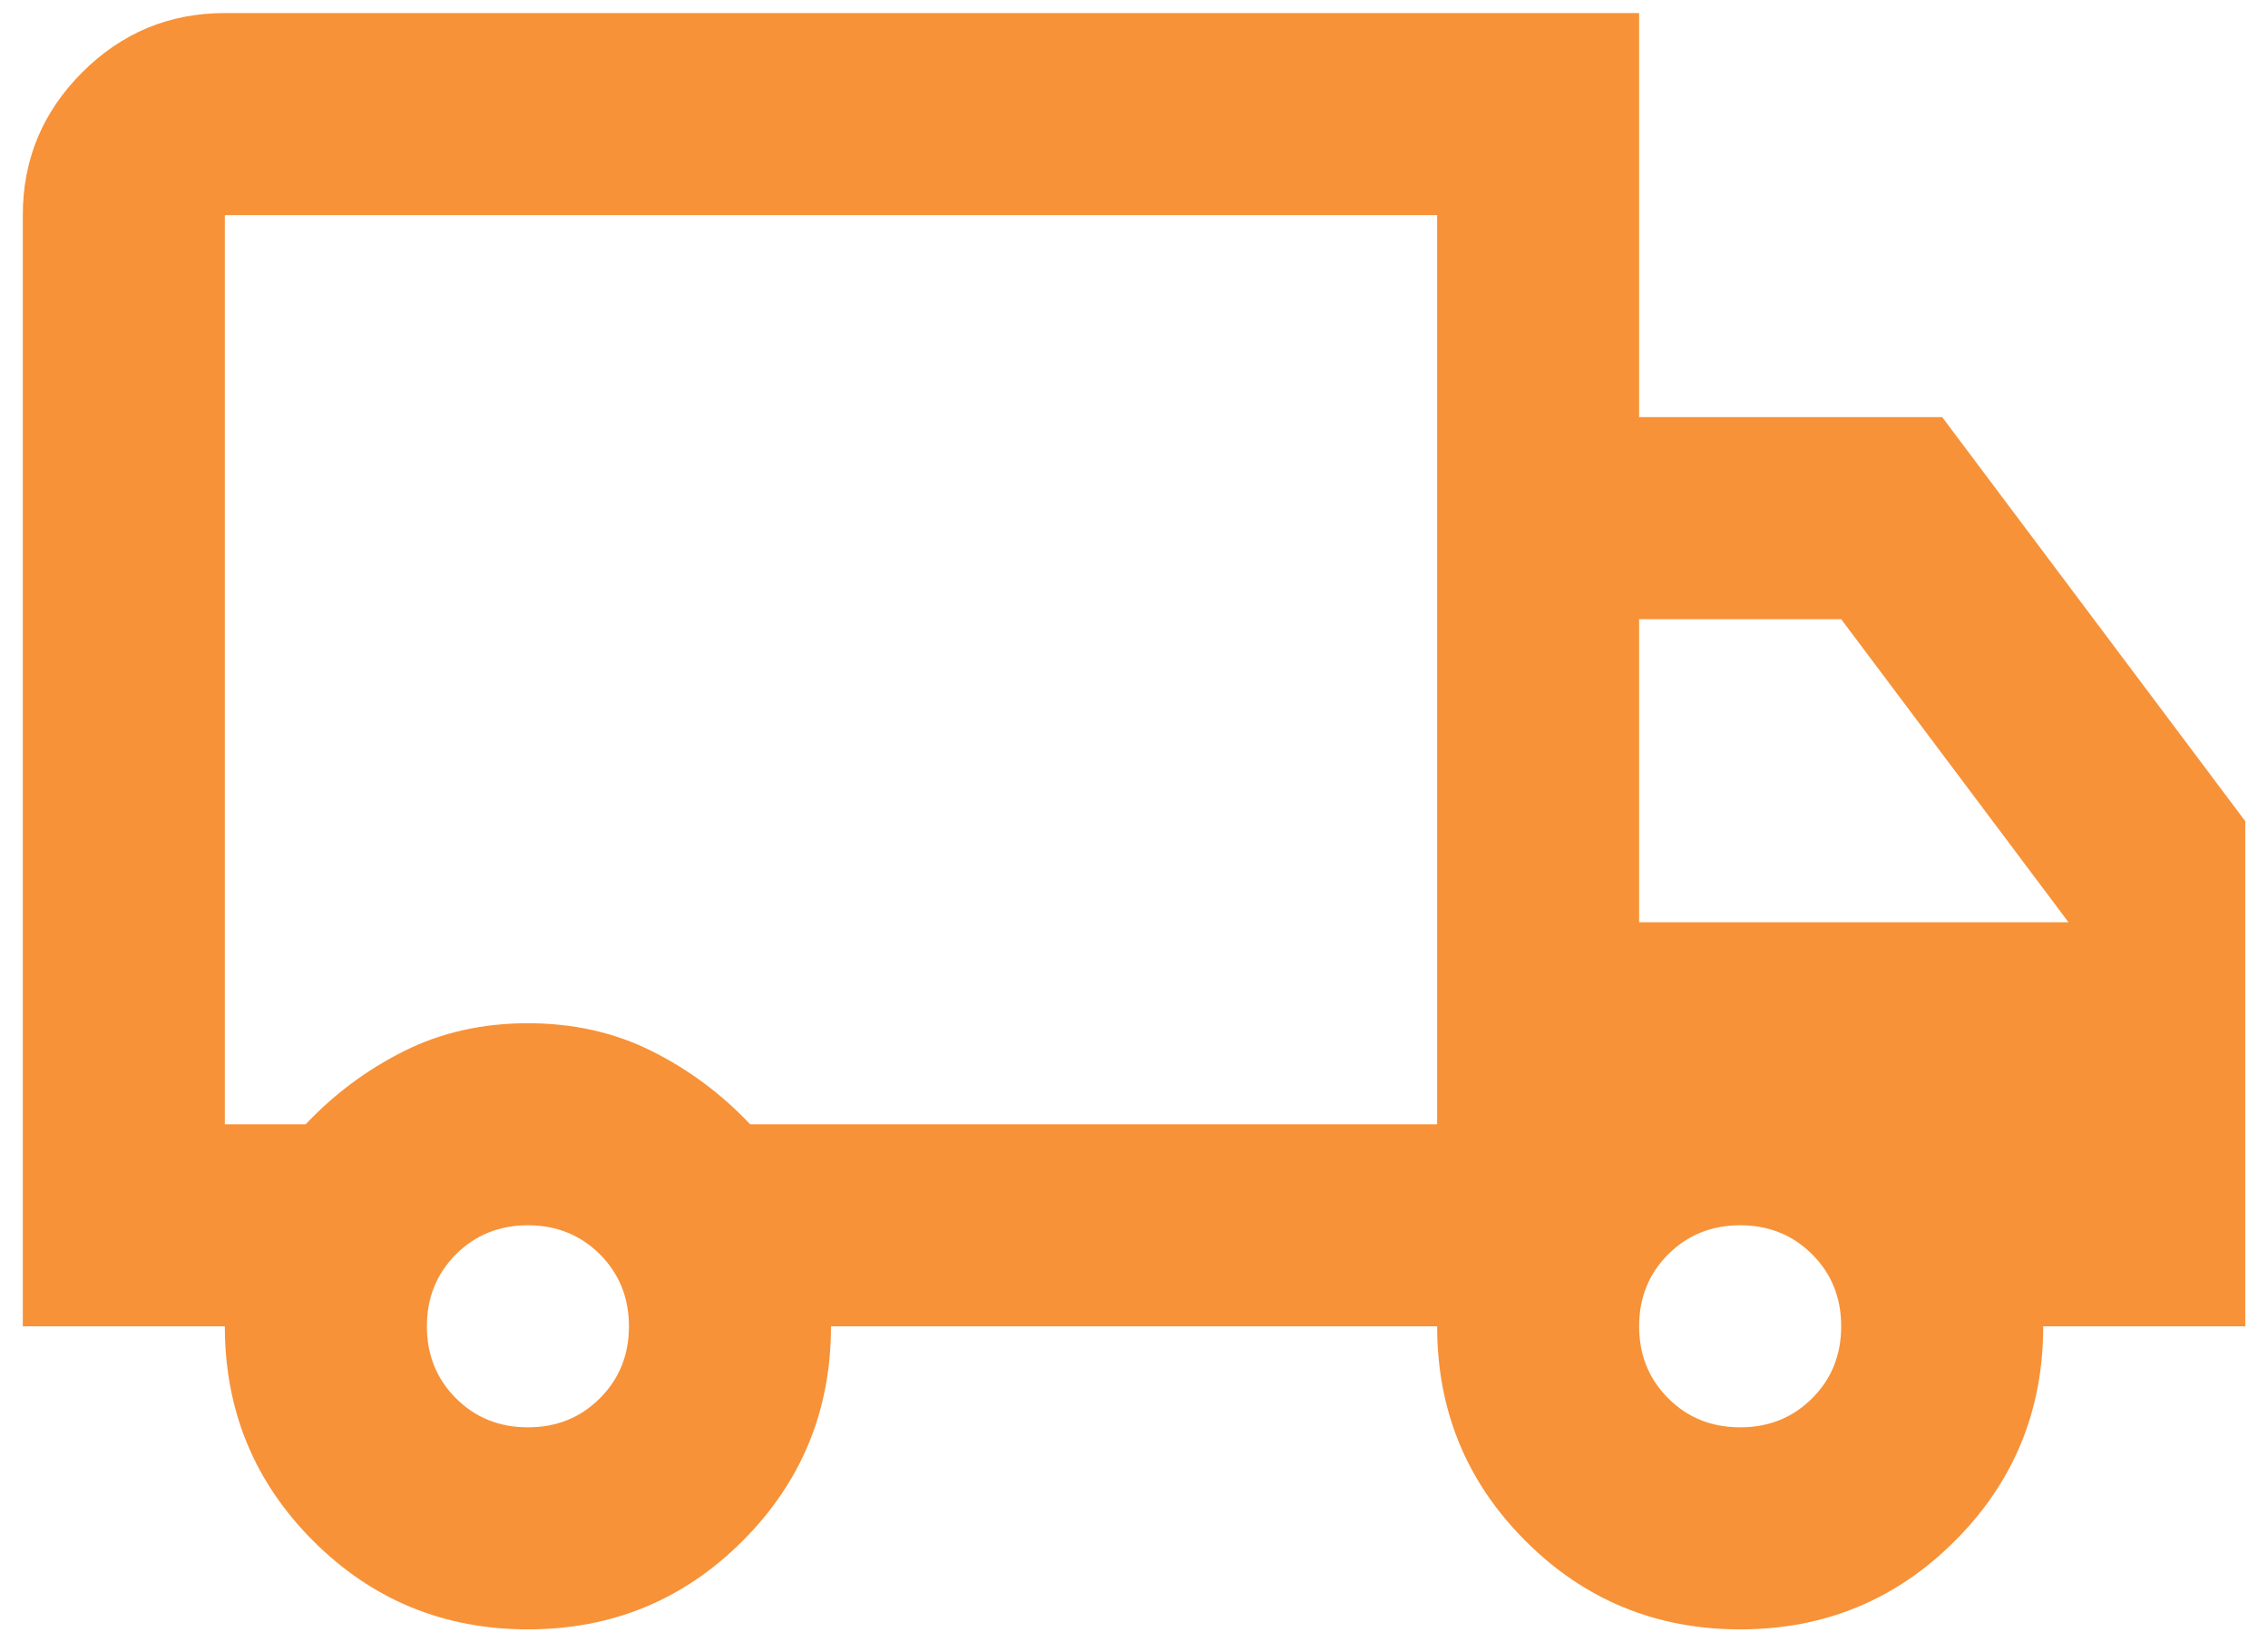 <?xml version="1.0" encoding="UTF-8"?>
<svg xmlns="http://www.w3.org/2000/svg" width="58" height="42" viewBox="0 0 58 42" fill="none">
  <path d="M13.501 41.669C11.348 41.669 9.518 40.915 8.011 39.408C6.504 37.901 5.75 36.072 5.75 33.919H0.583V5.501C0.583 4.08 1.089 2.864 2.101 1.852C3.113 0.84 4.329 0.334 5.75 0.334H41.918V10.668H49.669L57.419 21.002V33.919H52.252C52.252 36.072 51.499 37.901 49.992 39.408C48.485 40.915 46.655 41.669 44.502 41.669C42.349 41.669 40.519 40.915 39.012 39.408C37.505 37.901 36.752 36.072 36.752 33.919H21.251C21.251 36.072 20.497 37.901 18.99 39.408C17.483 40.915 15.653 41.669 13.501 41.669ZM13.501 36.502C14.232 36.502 14.846 36.255 15.341 35.759C15.836 35.264 16.084 34.651 16.084 33.919C16.084 33.187 15.836 32.573 15.341 32.078C14.846 31.583 14.232 31.335 13.501 31.335C12.769 31.335 12.155 31.583 11.66 32.078C11.165 32.573 10.917 33.187 10.917 33.919C10.917 34.651 11.165 35.264 11.66 35.759C12.155 36.255 12.769 36.502 13.501 36.502ZM5.75 28.752H7.817C8.549 27.977 9.389 27.352 10.336 26.879C11.283 26.405 12.338 26.168 13.501 26.168C14.663 26.168 15.718 26.405 16.665 26.879C17.613 27.352 18.452 27.977 19.184 28.752H36.752V5.501H5.75V28.752ZM44.502 36.502C45.234 36.502 45.847 36.255 46.343 35.759C46.838 35.264 47.085 34.651 47.085 33.919C47.085 33.187 46.838 32.573 46.343 32.078C45.847 31.583 45.234 31.335 44.502 31.335C43.77 31.335 43.156 31.583 42.661 32.078C42.166 32.573 41.918 33.187 41.918 33.919C41.918 34.651 42.166 35.264 42.661 35.759C43.156 36.255 43.77 36.502 44.502 36.502ZM41.918 23.585H52.898L47.085 15.835H41.918V23.585Z" fill="#F79238"></path>
</svg>
